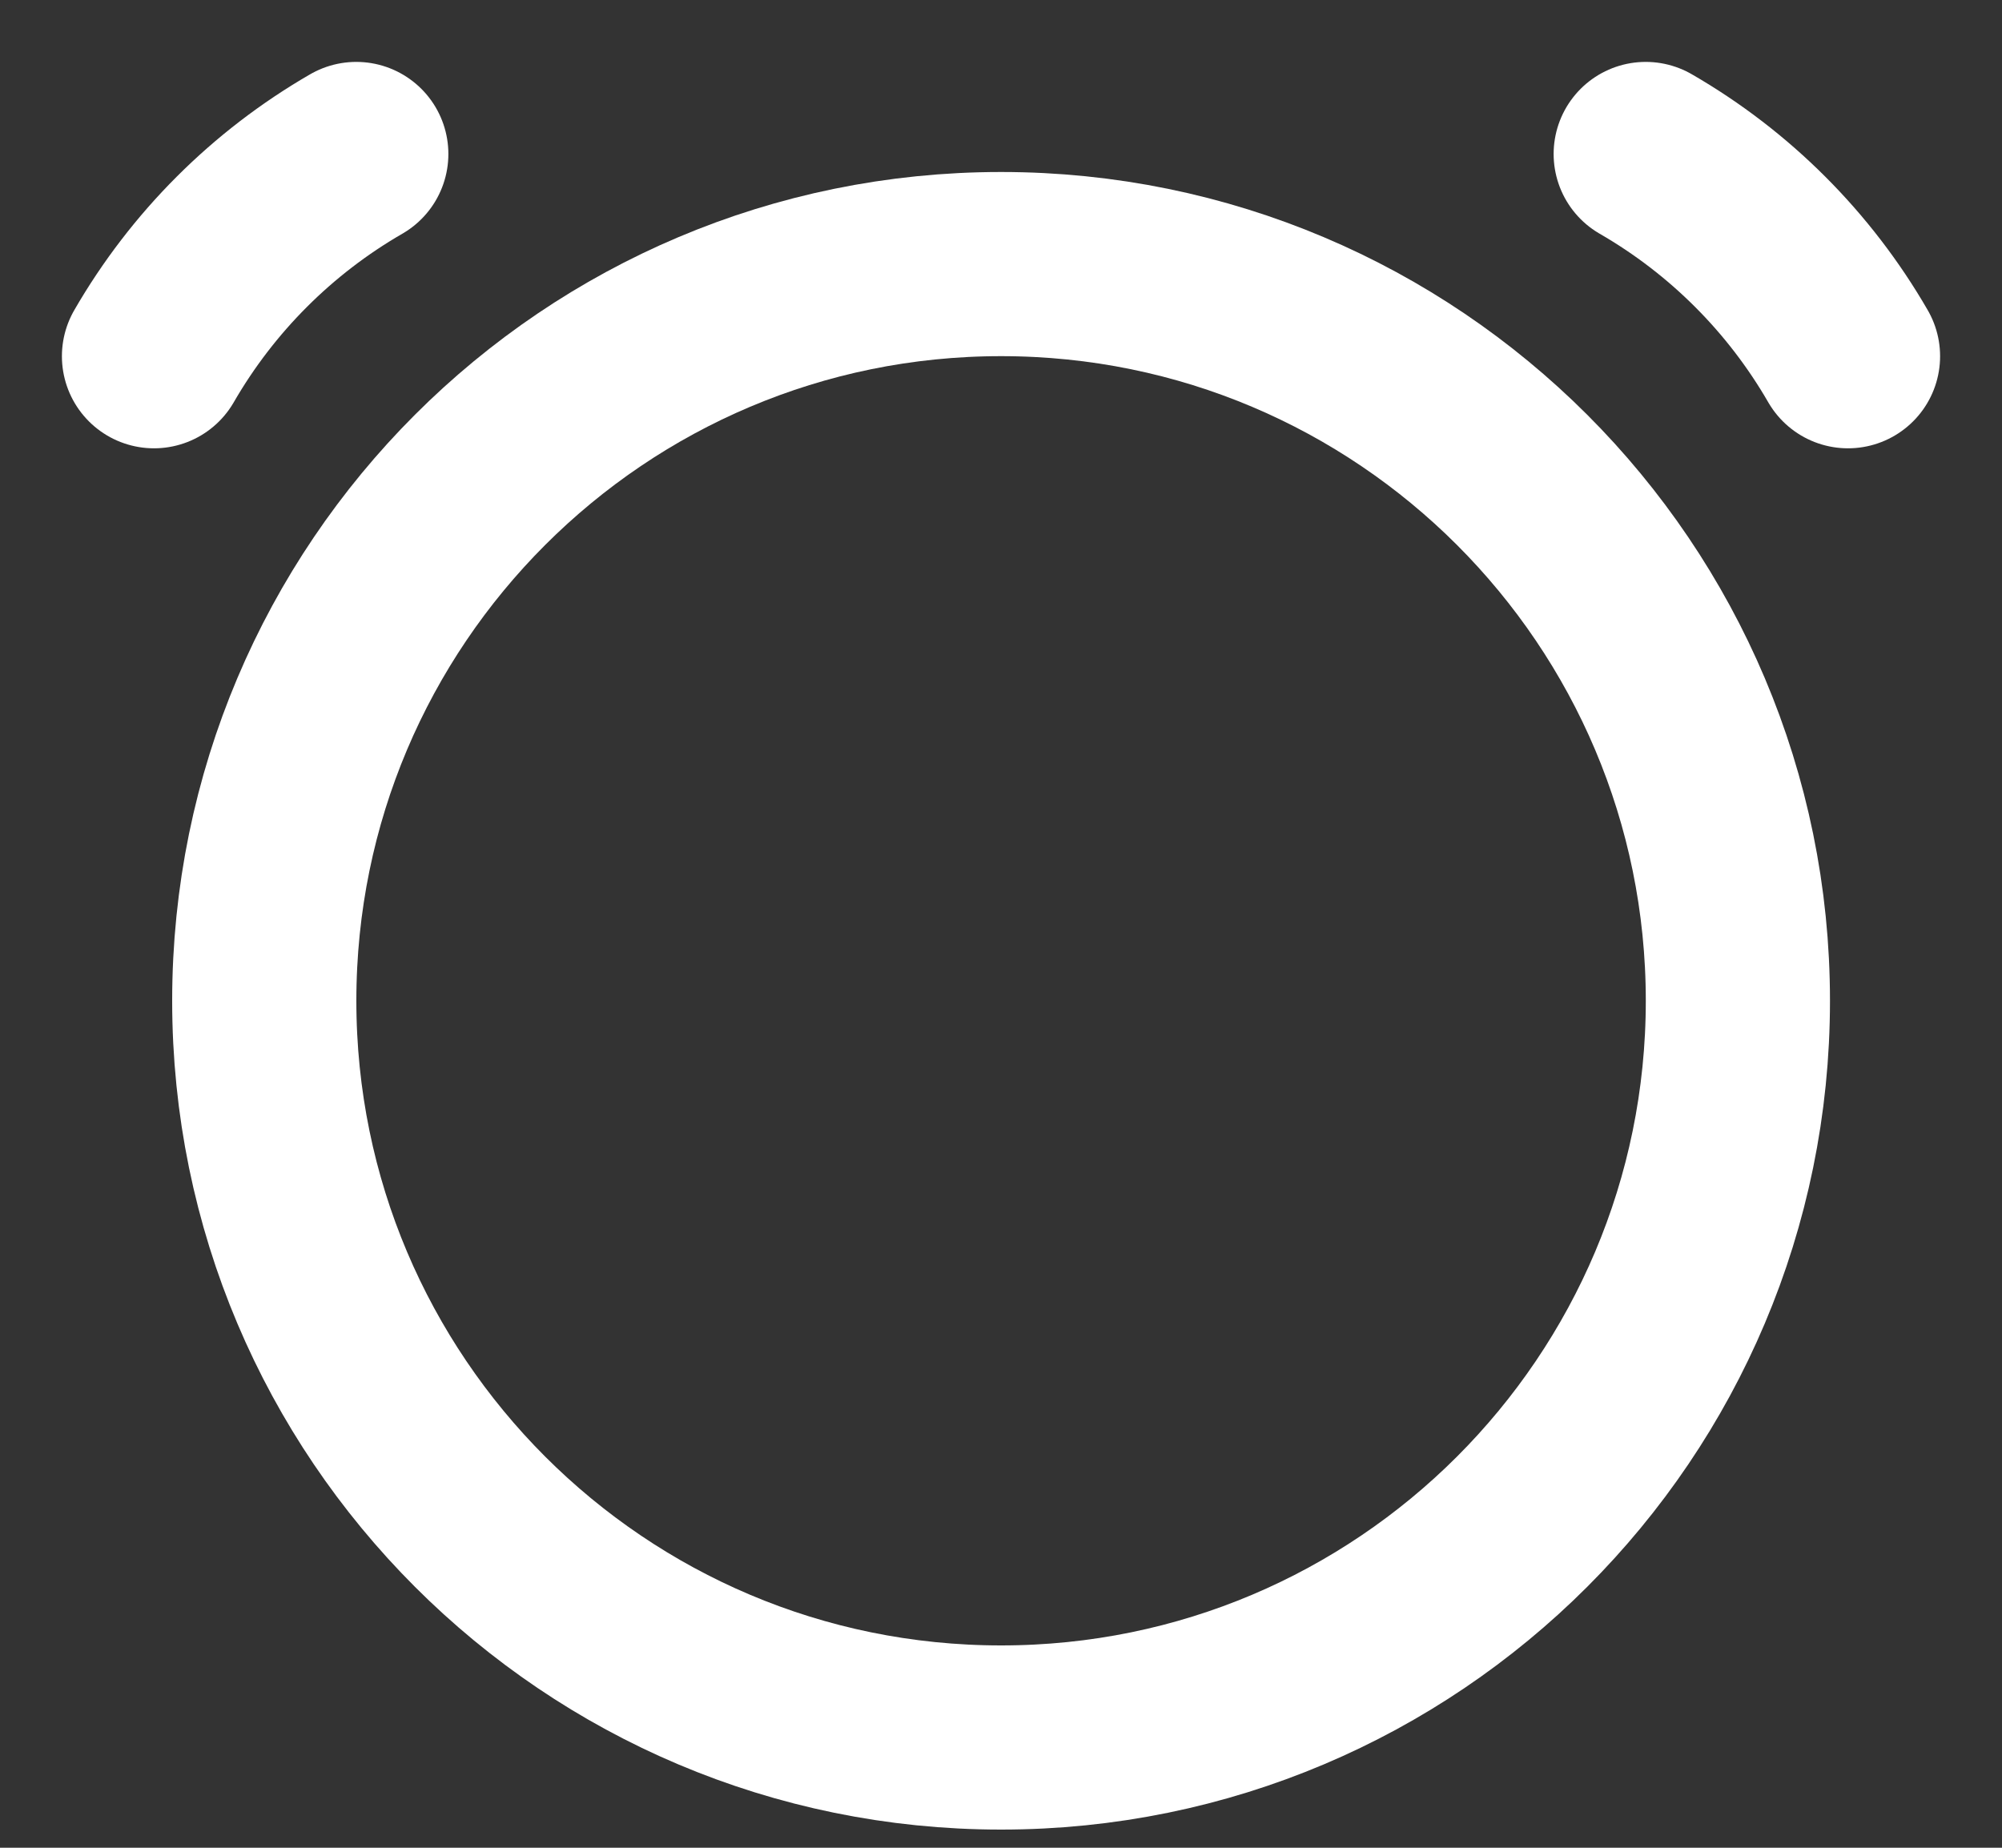 <?xml version="1.0" encoding="UTF-8"?> <svg xmlns="http://www.w3.org/2000/svg" width="26" height="24" viewBox="0 0 26 24" fill="none"><rect x="0" y="0" width="26" height="24" fill="#333333" stroke="none"/> <path d="M13.001 22.568C18.286 22.568 22.57 18.284 22.57 12.999C22.57 7.714 18.286 3.43 13.001 3.43C7.716 3.43 3.432 7.714 3.432 12.999C3.432 18.284 7.716 22.568 13.001 22.568Z" stroke="white" stroke-width="2.392"></path> <path d="M4.627 2C3.536 2.63 2.63 3.536 2 4.627M21.373 2C22.464 2.63 23.37 3.536 24 4.627" stroke="white" stroke-width="2.392" stroke-linecap="round"></path> </svg> 